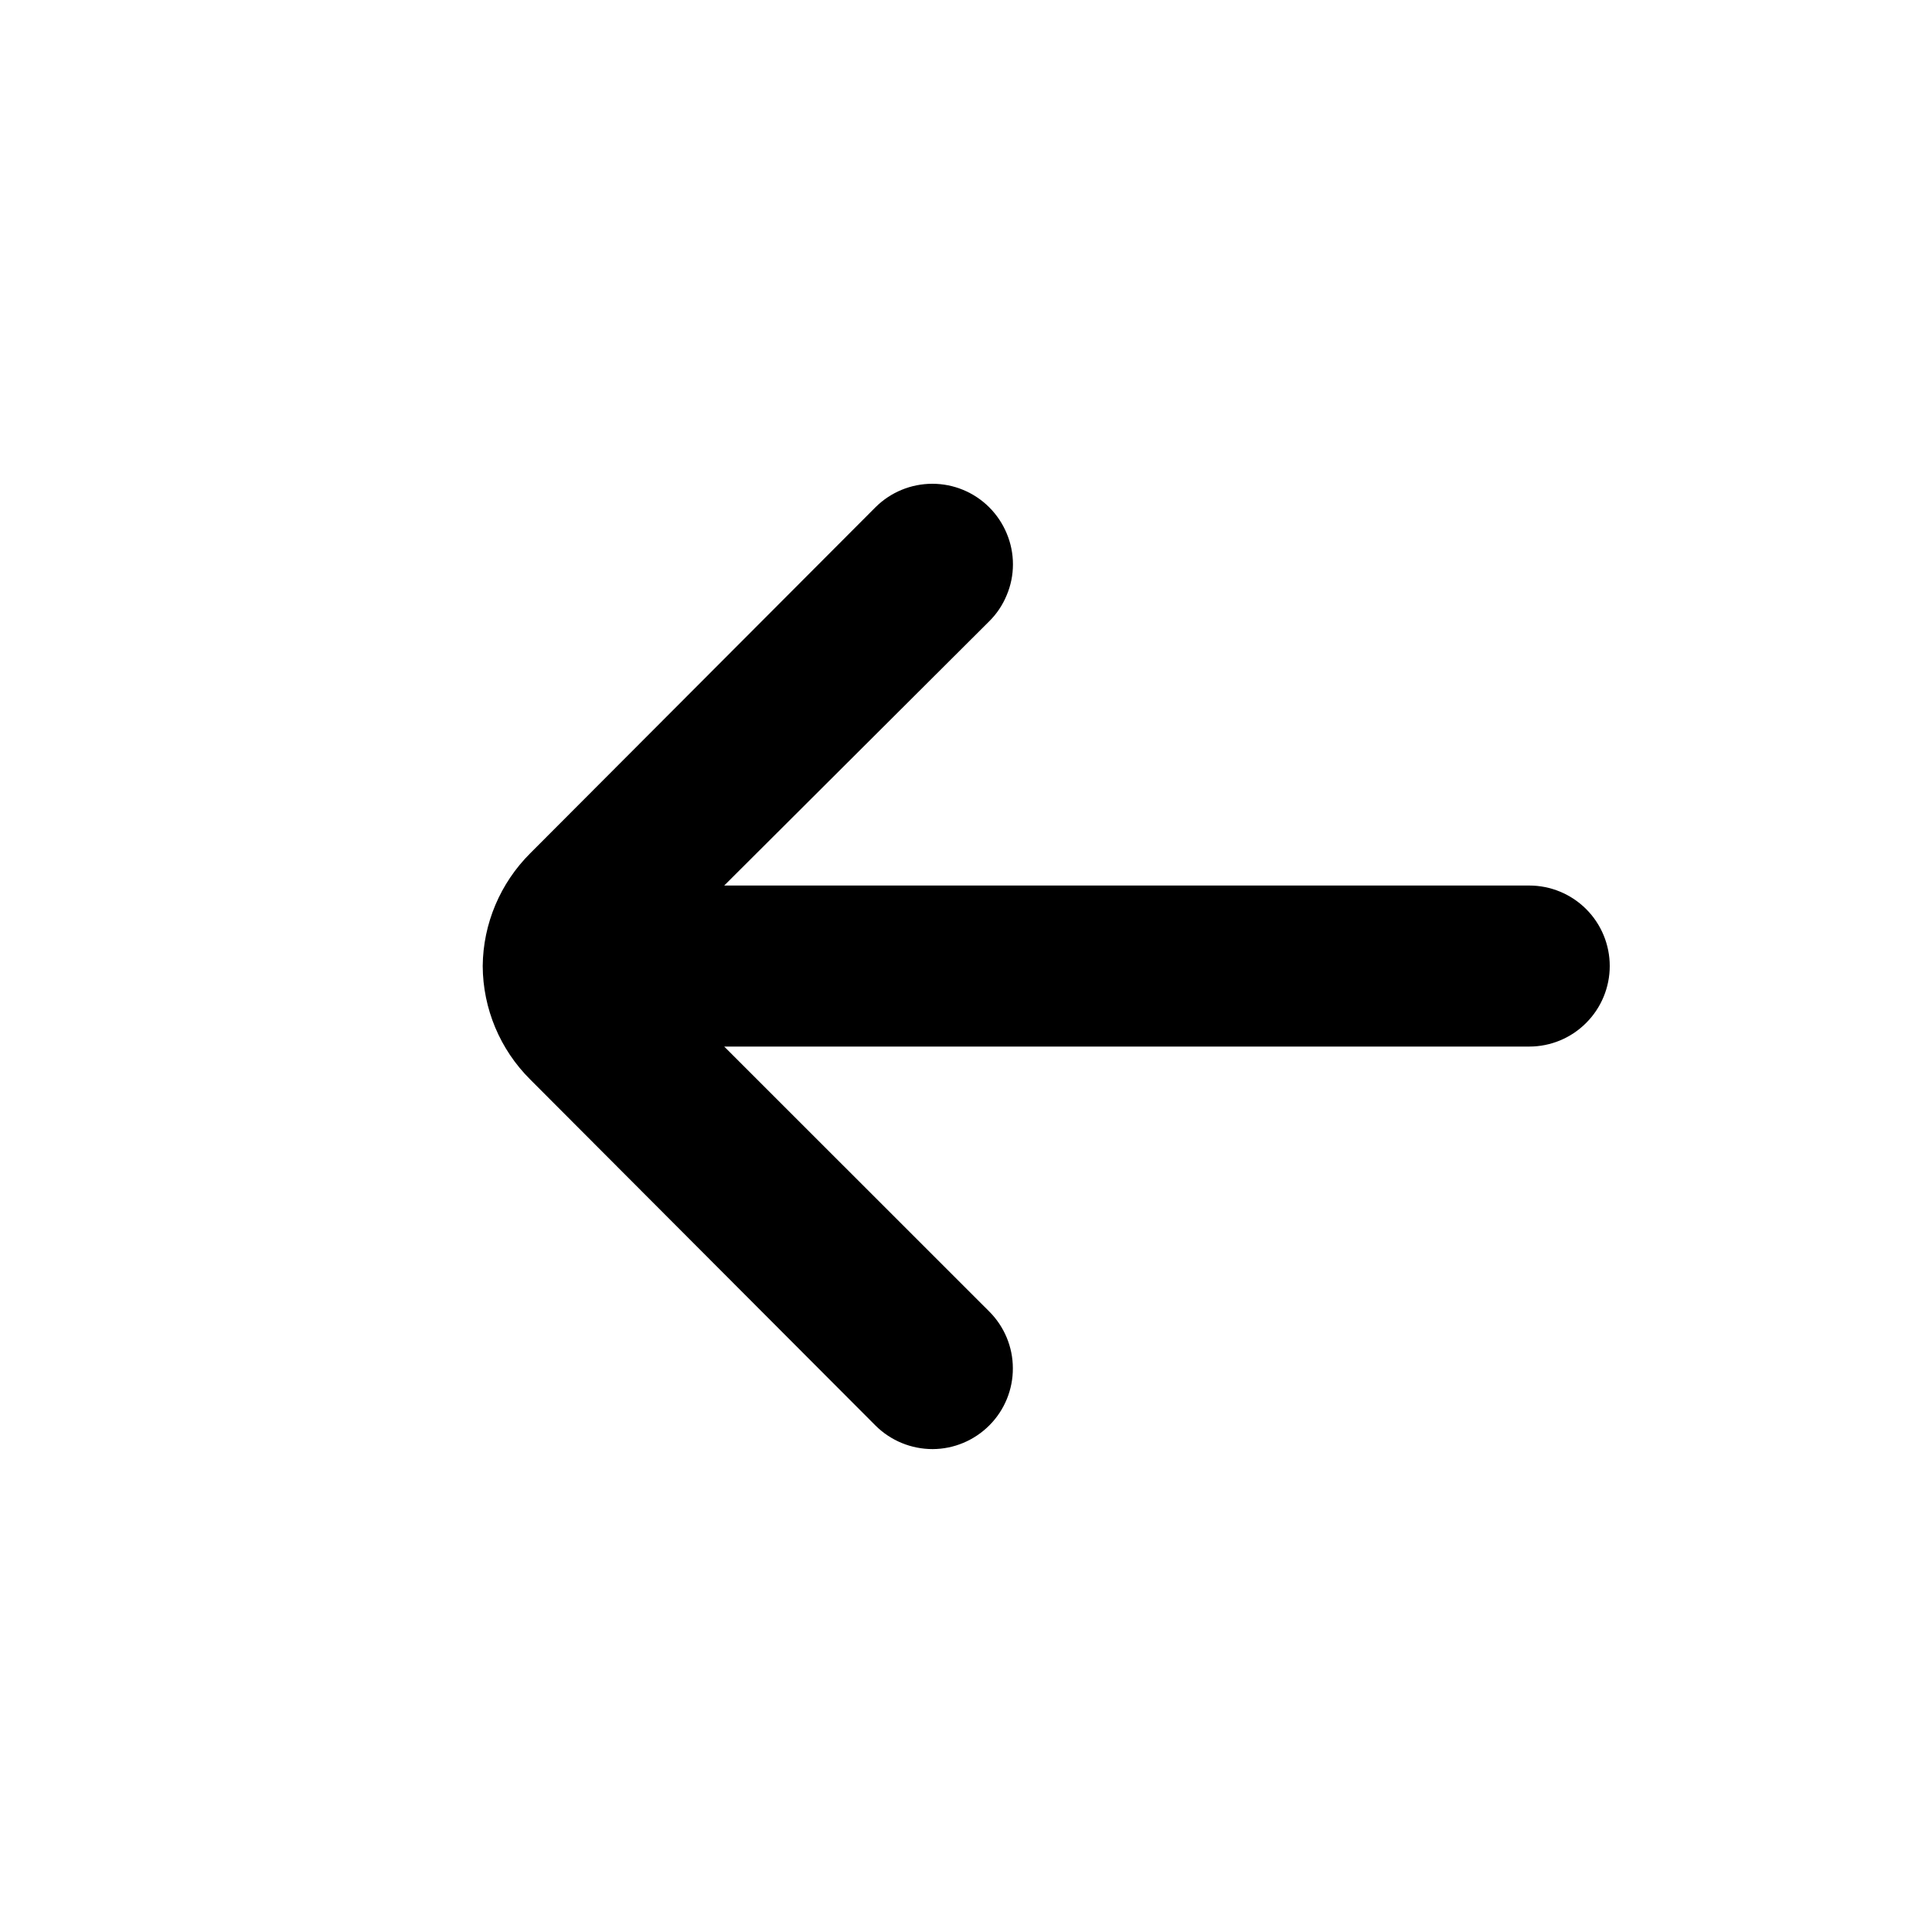 <svg width="20" height="20" viewBox="0 0 20 20" fill="none" xmlns="http://www.w3.org/2000/svg">
<path d="M4.997 10C5.001 9.562 5.178 9.143 5.489 8.833L9.064 5.25C9.22 5.095 9.431 5.008 9.652 5.008C9.872 5.008 10.083 5.095 10.239 5.25C10.317 5.328 10.379 5.42 10.421 5.521C10.464 5.623 10.486 5.732 10.486 5.842C10.486 5.952 10.464 6.061 10.421 6.162C10.379 6.264 10.317 6.356 10.239 6.433L7.497 9.167H15.831C16.052 9.167 16.264 9.255 16.42 9.411C16.576 9.567 16.664 9.779 16.664 10C16.664 10.221 16.576 10.433 16.42 10.589C16.264 10.746 16.052 10.834 15.831 10.834H7.497L10.239 13.575C10.396 13.731 10.485 13.943 10.485 14.164C10.486 14.385 10.399 14.597 10.243 14.754C10.087 14.911 9.876 15 9.655 15.001C9.433 15.001 9.221 14.914 9.064 14.758L5.489 11.175C5.176 10.864 4.999 10.441 4.997 10Z" fill="black"/>
</svg>
